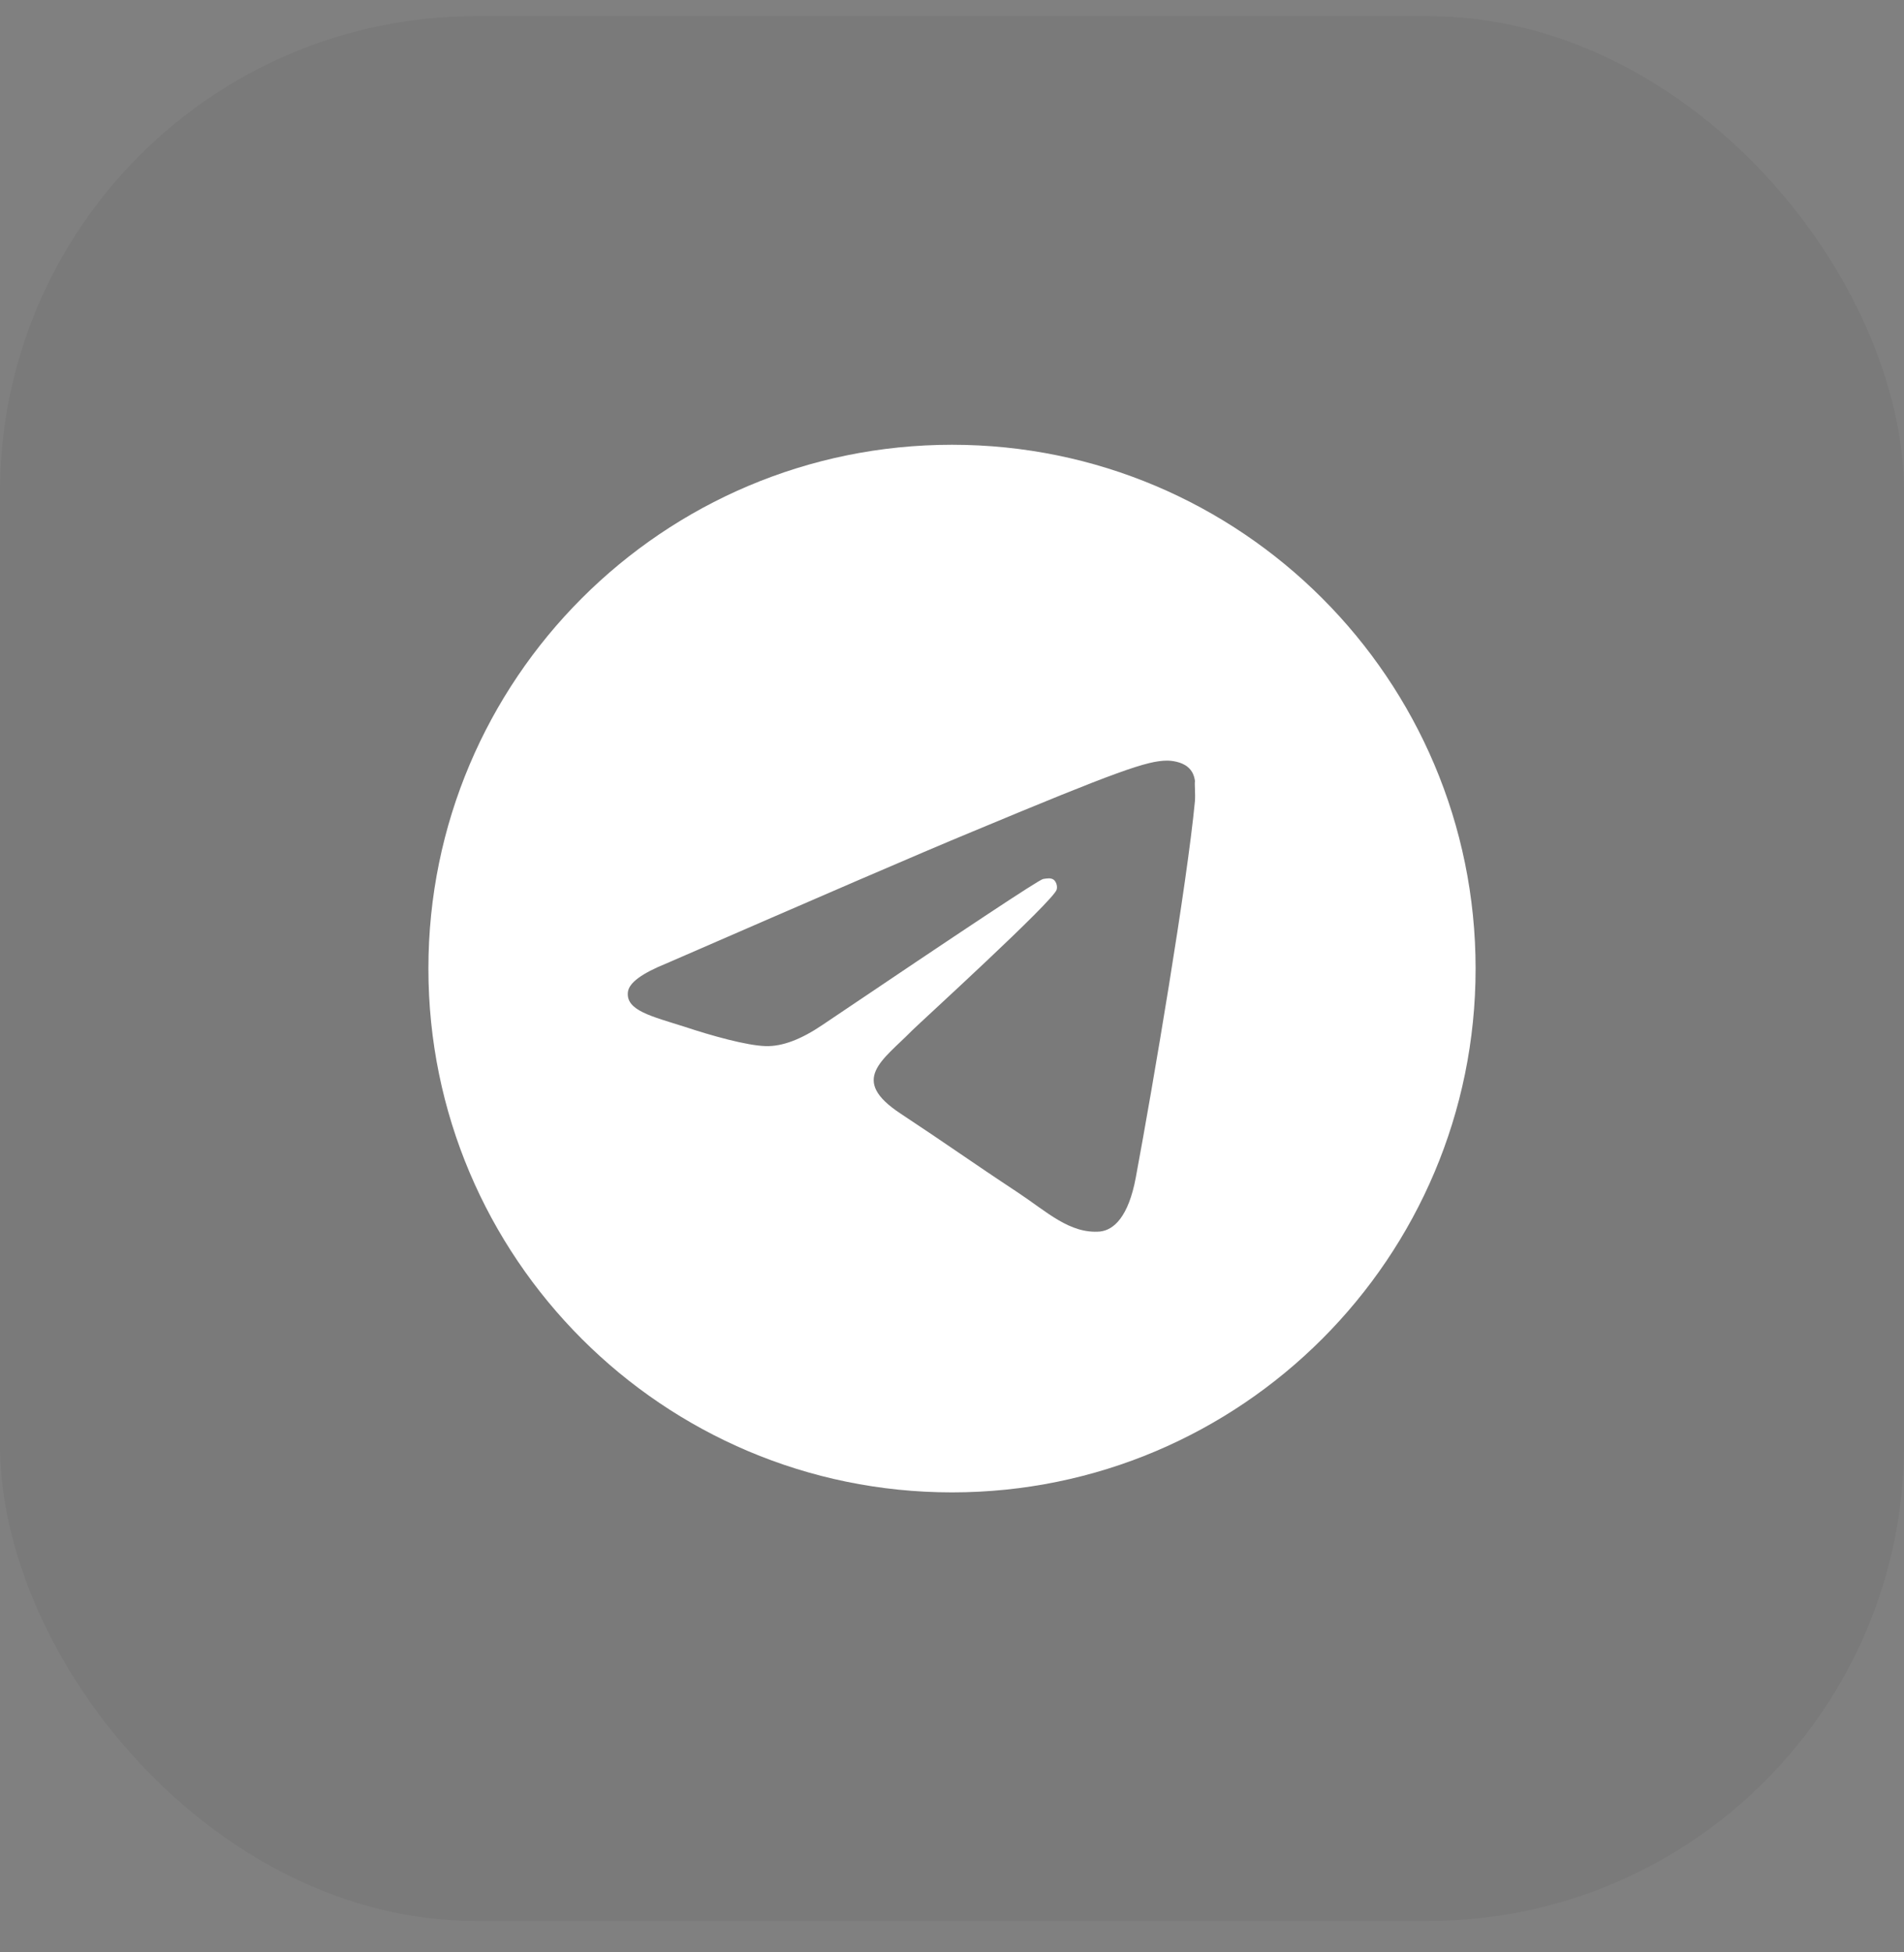 <?xml version="1.0" encoding="UTF-8"?> <svg xmlns="http://www.w3.org/2000/svg" width="40" height="41" viewBox="0 0 40 41" fill="none"><rect x="0" y="0" width="40" height="41" fill="#808080" stroke="none"/><rect y="0.34" width="40" height="40" rx="10" fill="black" fill-opacity="0.05"></rect><path d="M20 9.34C13.928 9.34 9 14.268 9 20.34C9 26.412 13.928 31.34 20 31.34C26.072 31.34 31 26.412 31 20.34C31 14.268 26.072 9.34 20 9.34ZM25.104 16.82C24.939 18.558 24.224 22.782 23.861 24.729C23.707 25.554 23.399 25.829 23.113 25.862C22.475 25.917 21.991 25.444 21.375 25.037C20.407 24.399 19.857 24.003 18.922 23.387C17.833 22.672 18.537 22.276 19.164 21.638C19.329 21.473 22.145 18.91 22.2 18.679C22.208 18.644 22.207 18.608 22.197 18.573C22.188 18.539 22.17 18.507 22.145 18.481C22.079 18.426 21.991 18.448 21.914 18.459C21.815 18.481 20.275 19.504 17.272 21.528C16.832 21.825 16.436 21.979 16.084 21.968C15.688 21.957 14.94 21.748 14.379 21.561C13.686 21.341 13.147 21.22 13.191 20.835C13.213 20.637 13.488 20.439 14.005 20.23C17.217 18.833 19.351 17.909 20.418 17.469C23.476 16.193 24.103 15.973 24.521 15.973C24.609 15.973 24.818 15.995 24.95 16.105C25.06 16.193 25.093 16.314 25.104 16.402C25.093 16.468 25.115 16.666 25.104 16.82Z" fill="white"></path></svg> 